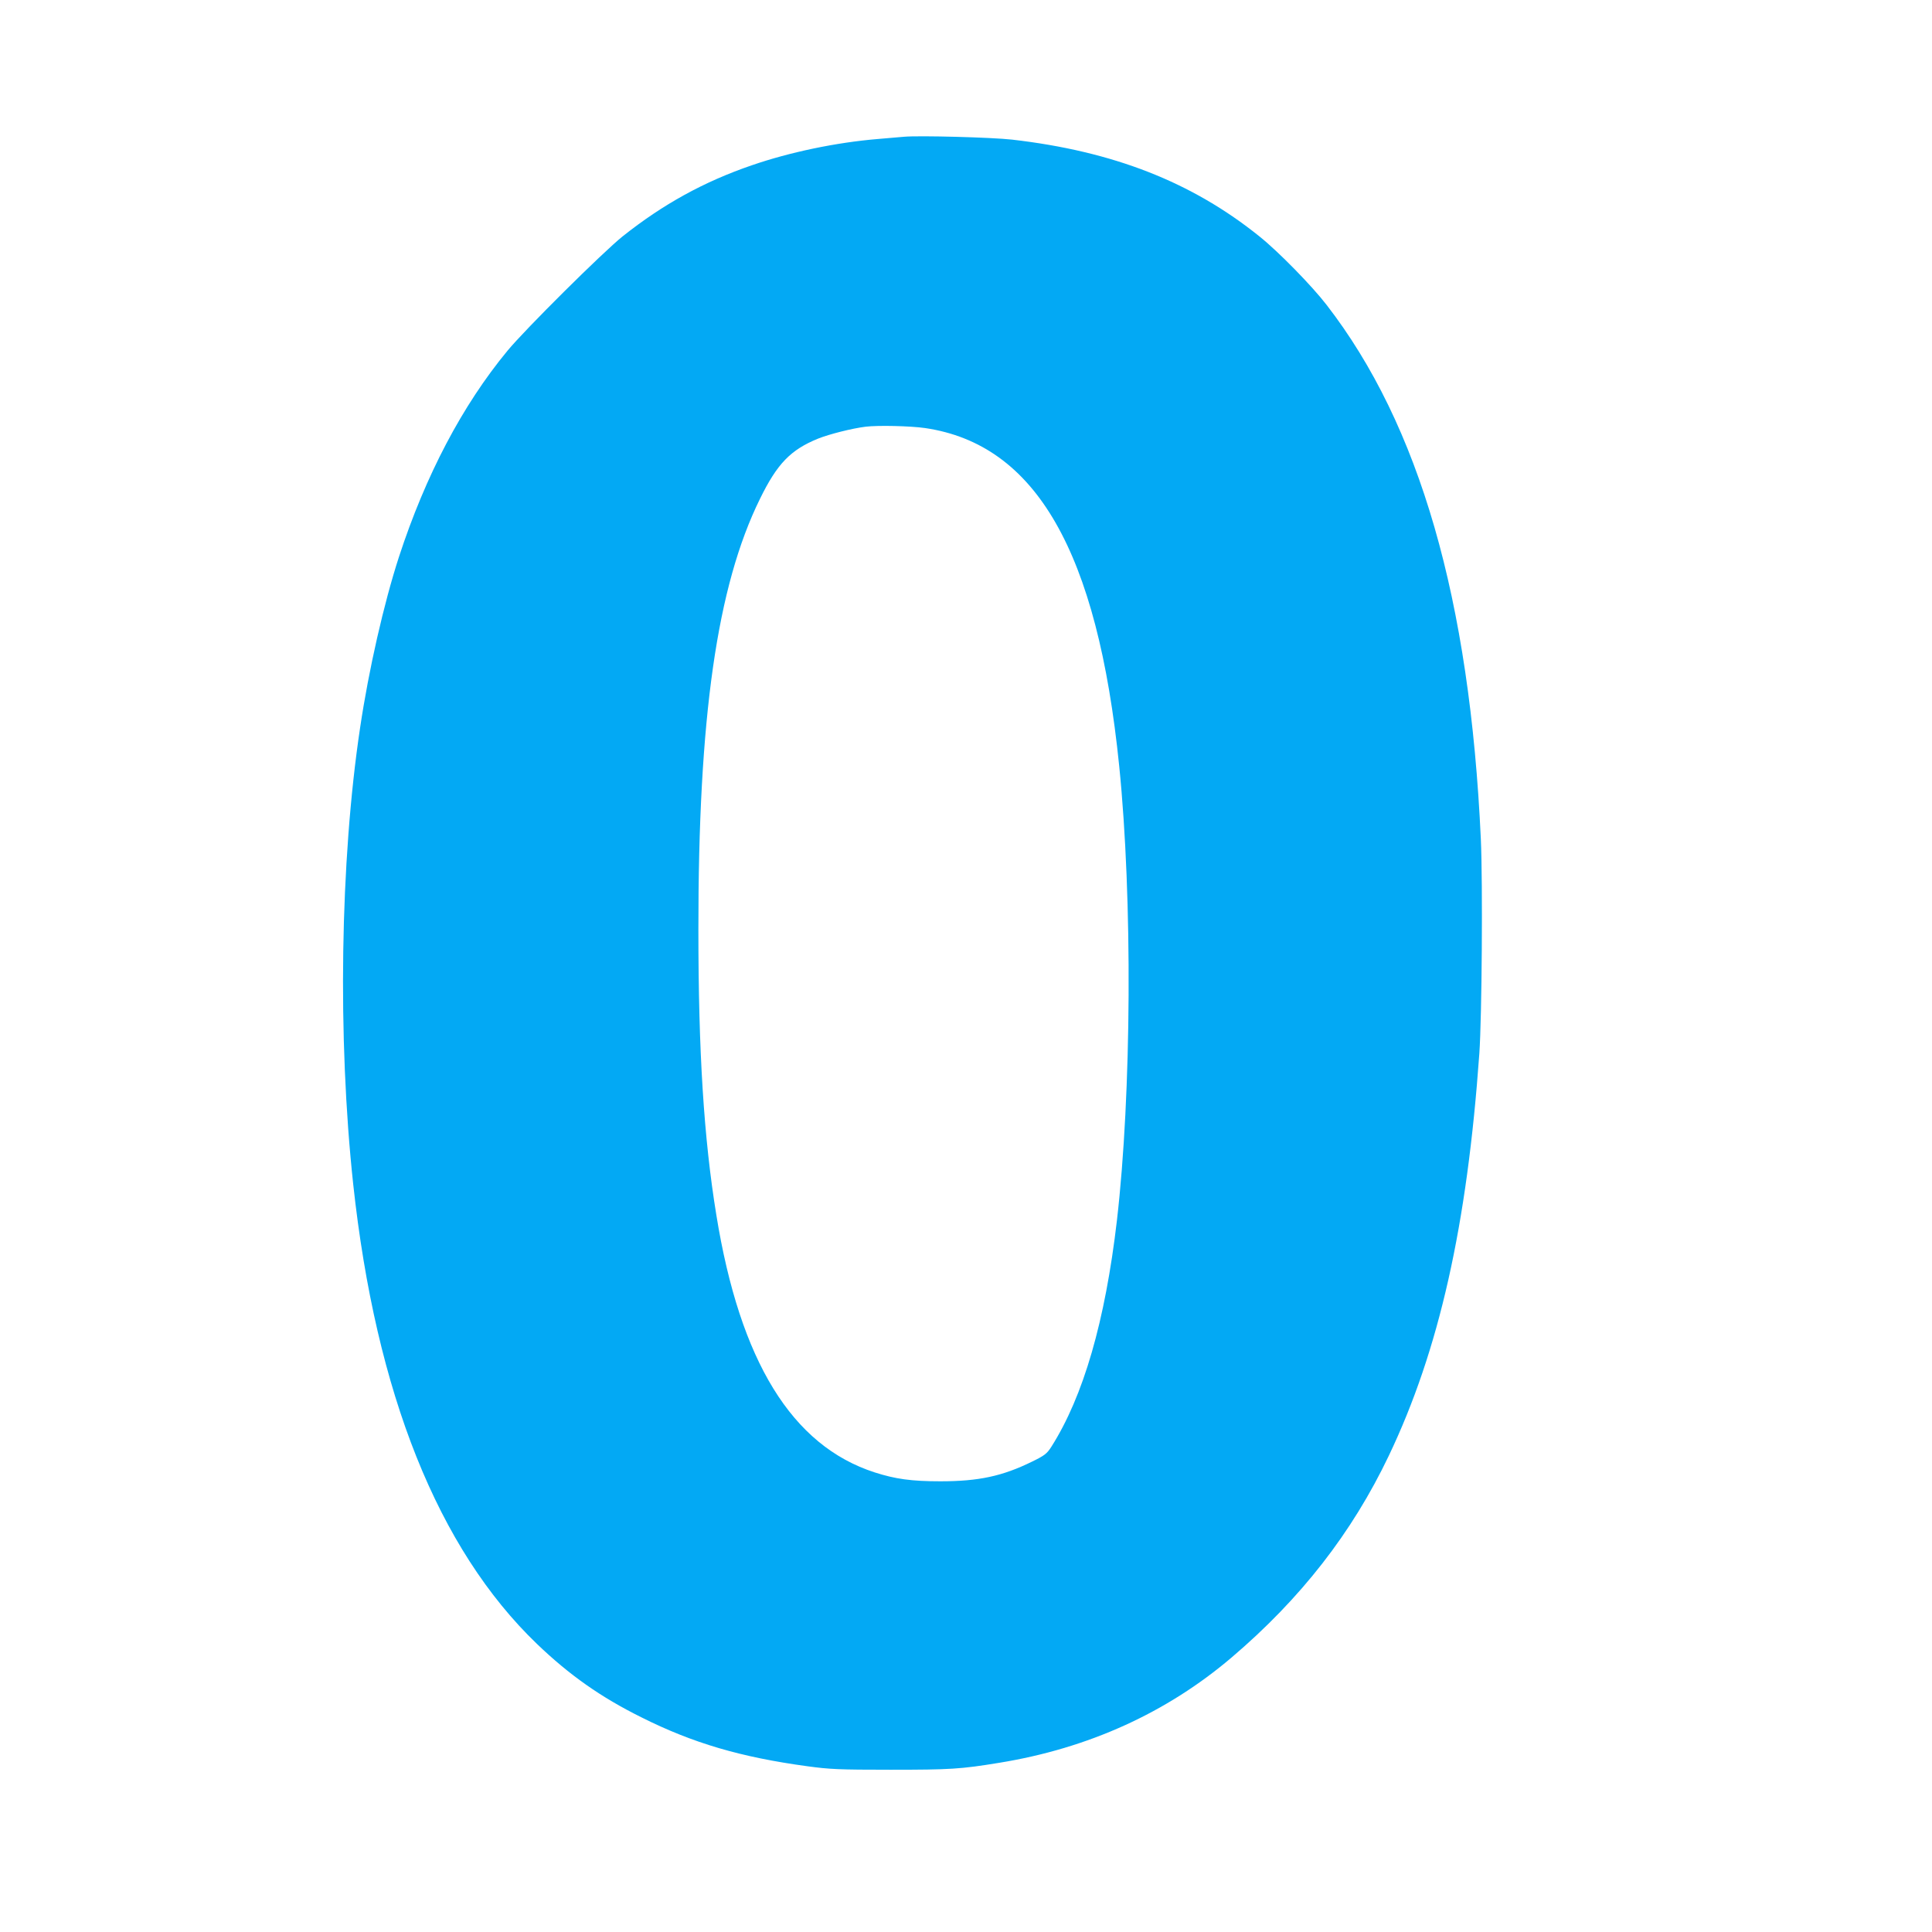 <?xml version="1.0" standalone="no"?>
<!DOCTYPE svg PUBLIC "-//W3C//DTD SVG 20010904//EN"
 "http://www.w3.org/TR/2001/REC-SVG-20010904/DTD/svg10.dtd">
<svg version="1.0" xmlns="http://www.w3.org/2000/svg"
 width="1280pt" height="1280pt" viewBox="0 0 1280 1280"
 preserveAspectRatio="xMidYMid meet">
<g transform="translate(0,1280) scale(0.1,-0.1)"
fill="#03a9f4" stroke="none">
<path d="M5990 11894 c-25 -2 -103 -9 -175 -15 -275 -23 -582 -87 -834 -174
-318 -109 -588 -258 -856 -471 -130 -104 -646 -616 -763 -758 -299 -362 -542
-824 -719 -1366 -100 -308 -200 -747 -257 -1130 -133 -884 -150 -2060 -46
-3025 150 -1387 562 -2417 1218 -3047 215 -206 422 -352 692 -486 341 -171
659 -264 1100 -324 147 -20 208 -23 550 -23 395 0 464 4 720 46 591 96 1110
332 1540 698 458 390 797 825 1041 1336 334 700 519 1525 600 2665 17 244 23
1128 10 1420 -73 1588 -406 2744 -1022 3540 -97 126 -319 353 -444 453 -448
361 -970 565 -1640 642 -132 15 -614 28 -715 19z m139 -1930 c734 -108 1142
-818 1286 -2239 89 -878 82 -2170 -15 -3010 -78 -668 -222 -1166 -435 -1501
-29 -45 -44 -57 -126 -97 -197 -97 -355 -131 -609 -131 -191 0 -298 15 -435
59 -548 177 -892 735 -1049 1705 -83 509 -119 1081 -119 1890 -1 1409 123
2276 408 2855 114 233 203 325 385 399 75 30 226 68 315 79 81 10 298 5 394
-9z"/>
</g>
</svg>
